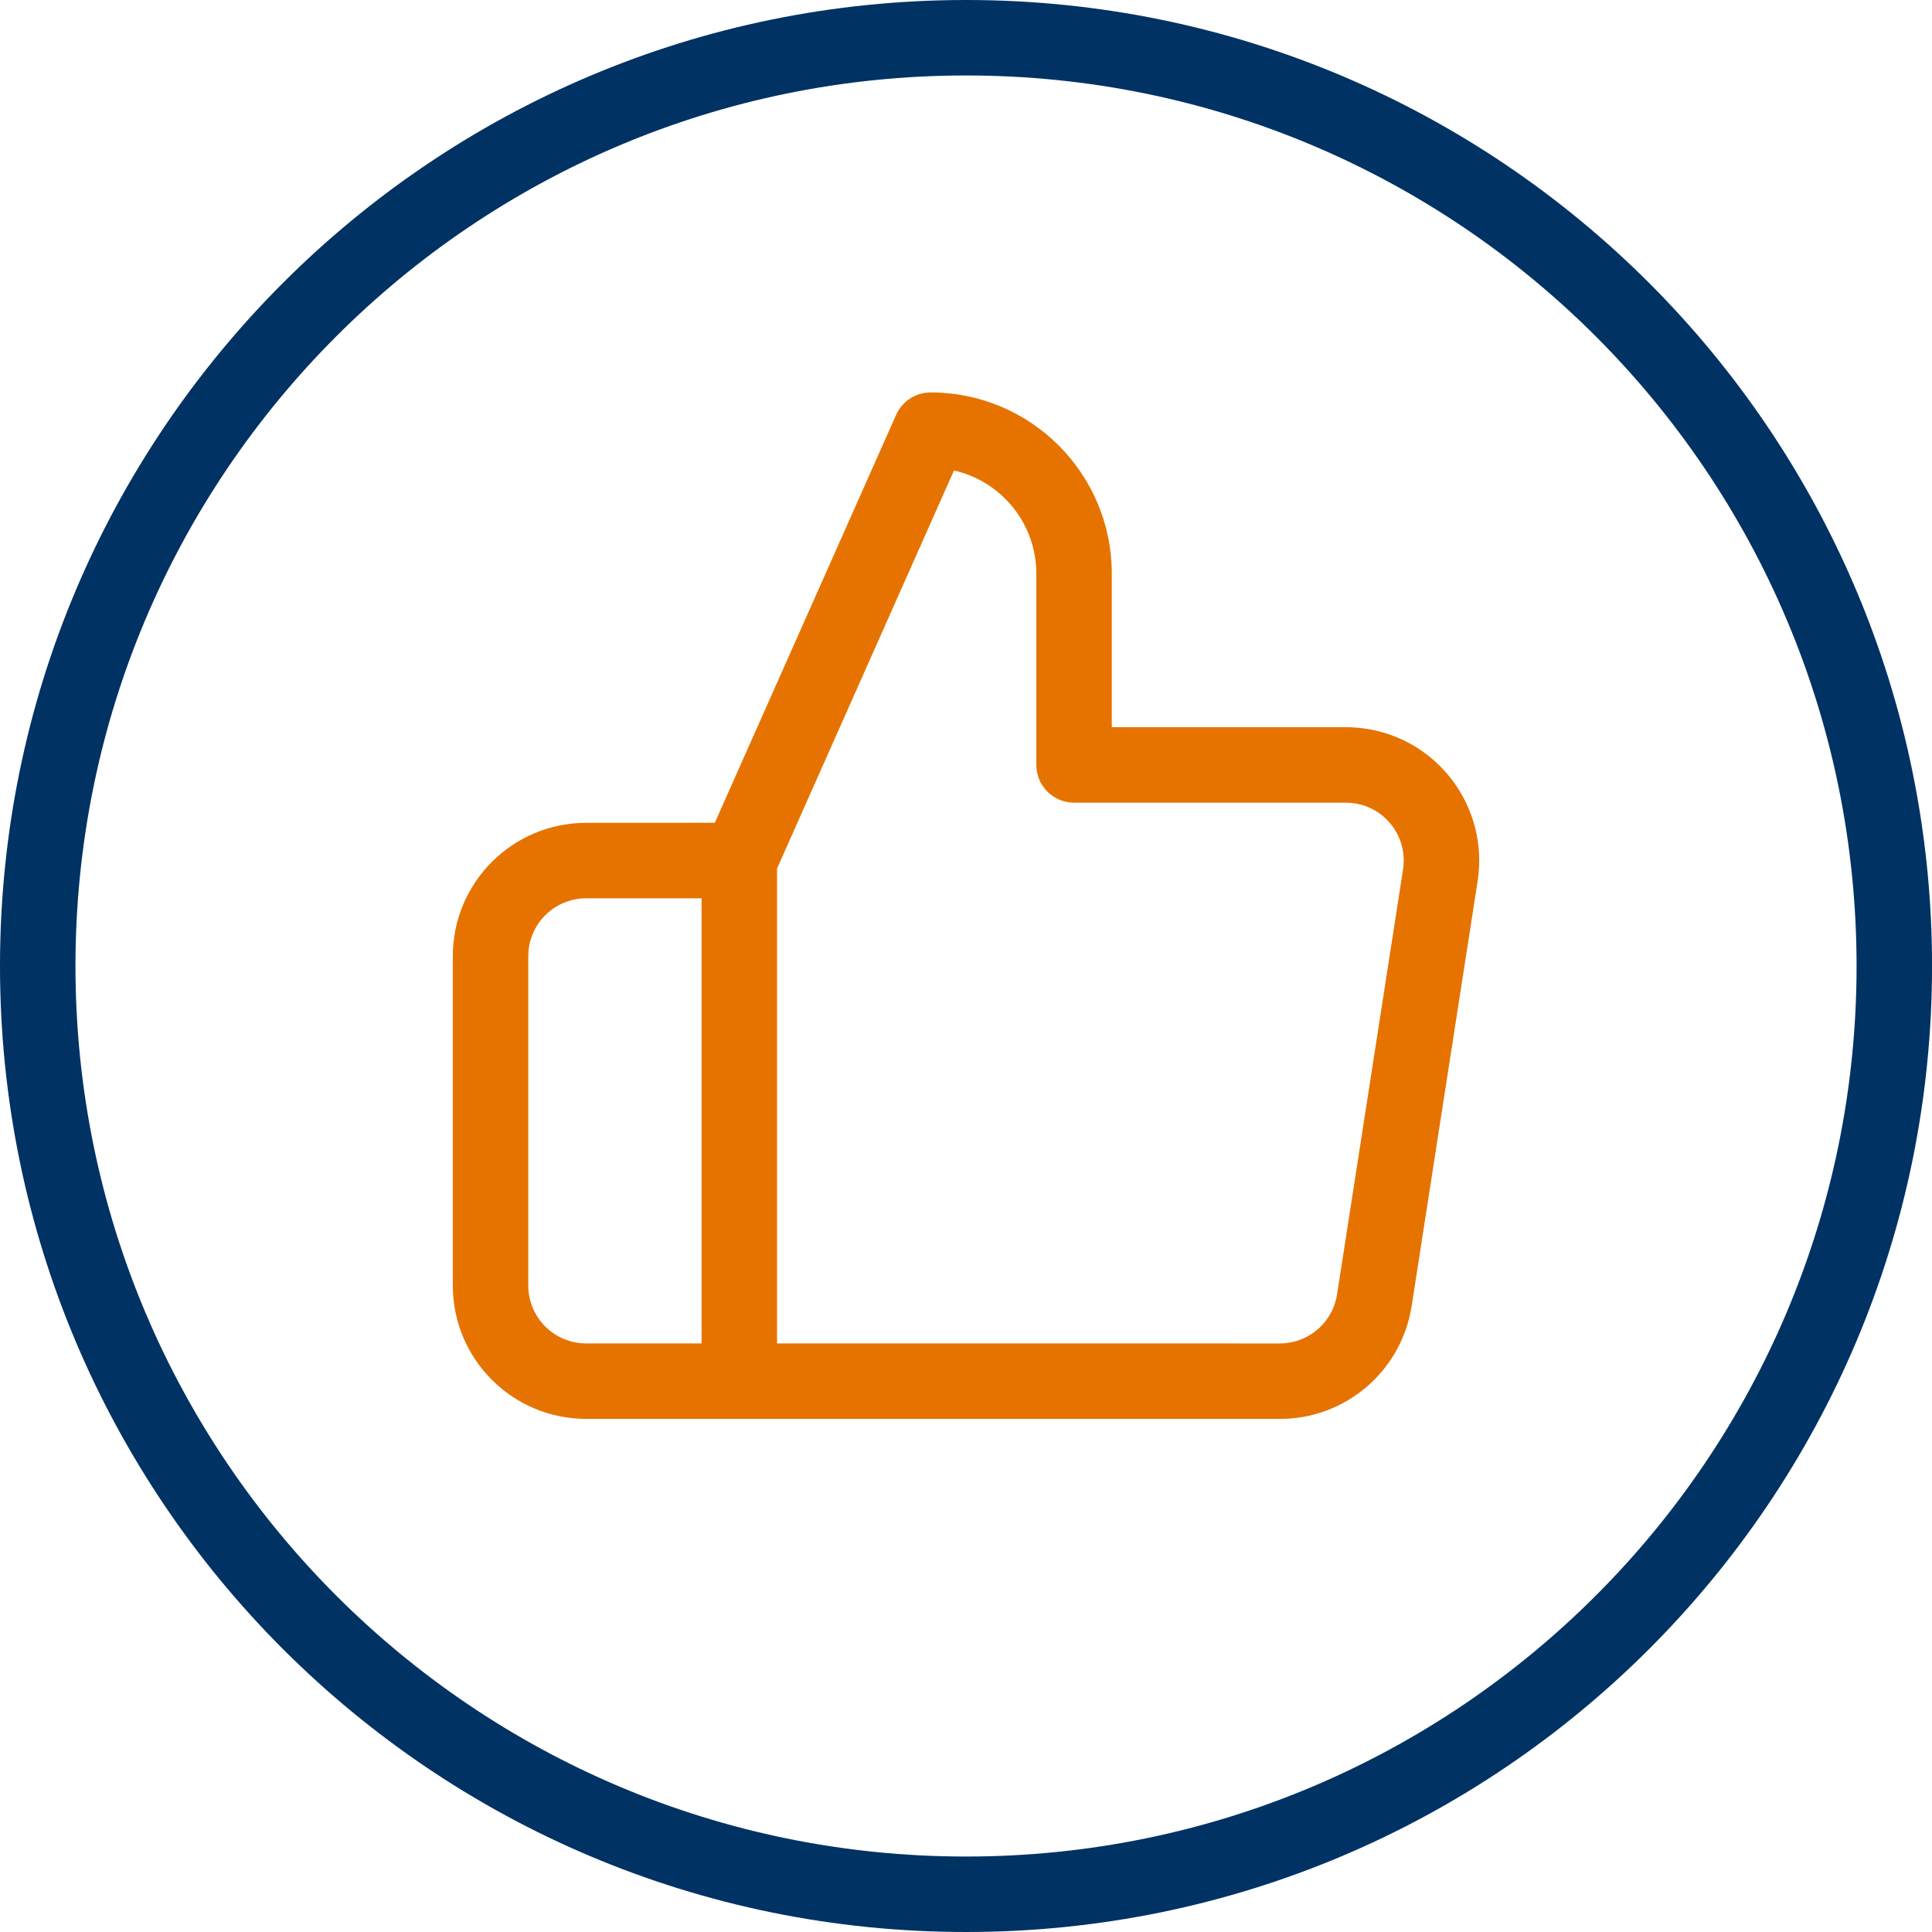 <?xml version="1.0" encoding="UTF-8"?>
<svg width="48px" height="48px" viewBox="0 0 48 48" version="1.1" xmlns="http://www.w3.org/2000/svg" xmlns:xlink="http://www.w3.org/1999/xlink">
    <title>Moderne Technik und beste Qualität</title>
    <g stroke="none" stroke-width="1" fill="none" fill-rule="evenodd">
        <path d="M14.564,35.252 C12.734,35.252 11.25,33.769 11.25,31.939 L11.25,31.939 L11.25,23.757 C11.25,21.927 12.734,20.443 14.564,20.443 L14.564,20.443 L17.759,20.442 L22.264,10.307 C22.398,10.006 22.678,9.8 22.999,9.758 L23.121,9.75 C25.607,9.75 27.622,11.765 27.622,14.252 L27.622,14.252 L27.622,18.067 L33.399,18.067 C33.519,18.065 33.639,18.071 33.757,18.082 L33.757,18.082 L33.934,18.104 C35.743,18.378 36.987,20.067 36.713,21.879 L36.713,21.879 L35.074,32.436 C34.826,34.069 33.412,35.271 31.771,35.252 L31.771,35.252 Z M17.43,22.318 L14.564,22.318 C13.807,22.318 13.187,22.902 13.129,23.645 L13.129,23.645 L13.125,23.757 L13.125,31.939 C13.125,32.733 13.769,33.377 14.564,33.377 L14.564,33.377 L17.43,33.377 L17.43,22.318 Z M23.701,11.69 L19.305,21.58 L19.305,33.377 L31.781,33.378 C32.458,33.385 33.044,32.92 33.197,32.27 L33.197,32.27 L33.22,32.153 L34.859,21.597 C34.978,20.81 34.438,20.077 33.651,19.958 C33.575,19.946 33.498,19.941 33.41,19.942 L33.41,19.942 L26.685,19.942 C26.167,19.942 25.747,19.522 25.747,19.004 L25.747,19.004 L25.747,14.252 C25.747,13.043 24.931,12.025 23.819,11.719 L23.819,11.719 L23.701,11.69 Z" fill="#e67300"></path>
        <path d="M24.001,0 C37.255,0 48.001,10.745 48.001,24 C48.001,37.255 37.255,48 24.001,48 C10.746,48 -1.0658141e-14,37.255 -1.0658141e-14,24 C-1.0658141e-14,10.745 10.746,0 24.001,0 Z M24.001,1.875 C11.781,1.875 1.875,11.781 1.875,24 C1.875,36.219 11.781,46.125 24.001,46.125 C36.22,46.125 46.126,36.219 46.126,24 C46.126,11.781 36.22,1.875 24.001,1.875 Z" fill="#003264"></path>
    </g>
</svg>
